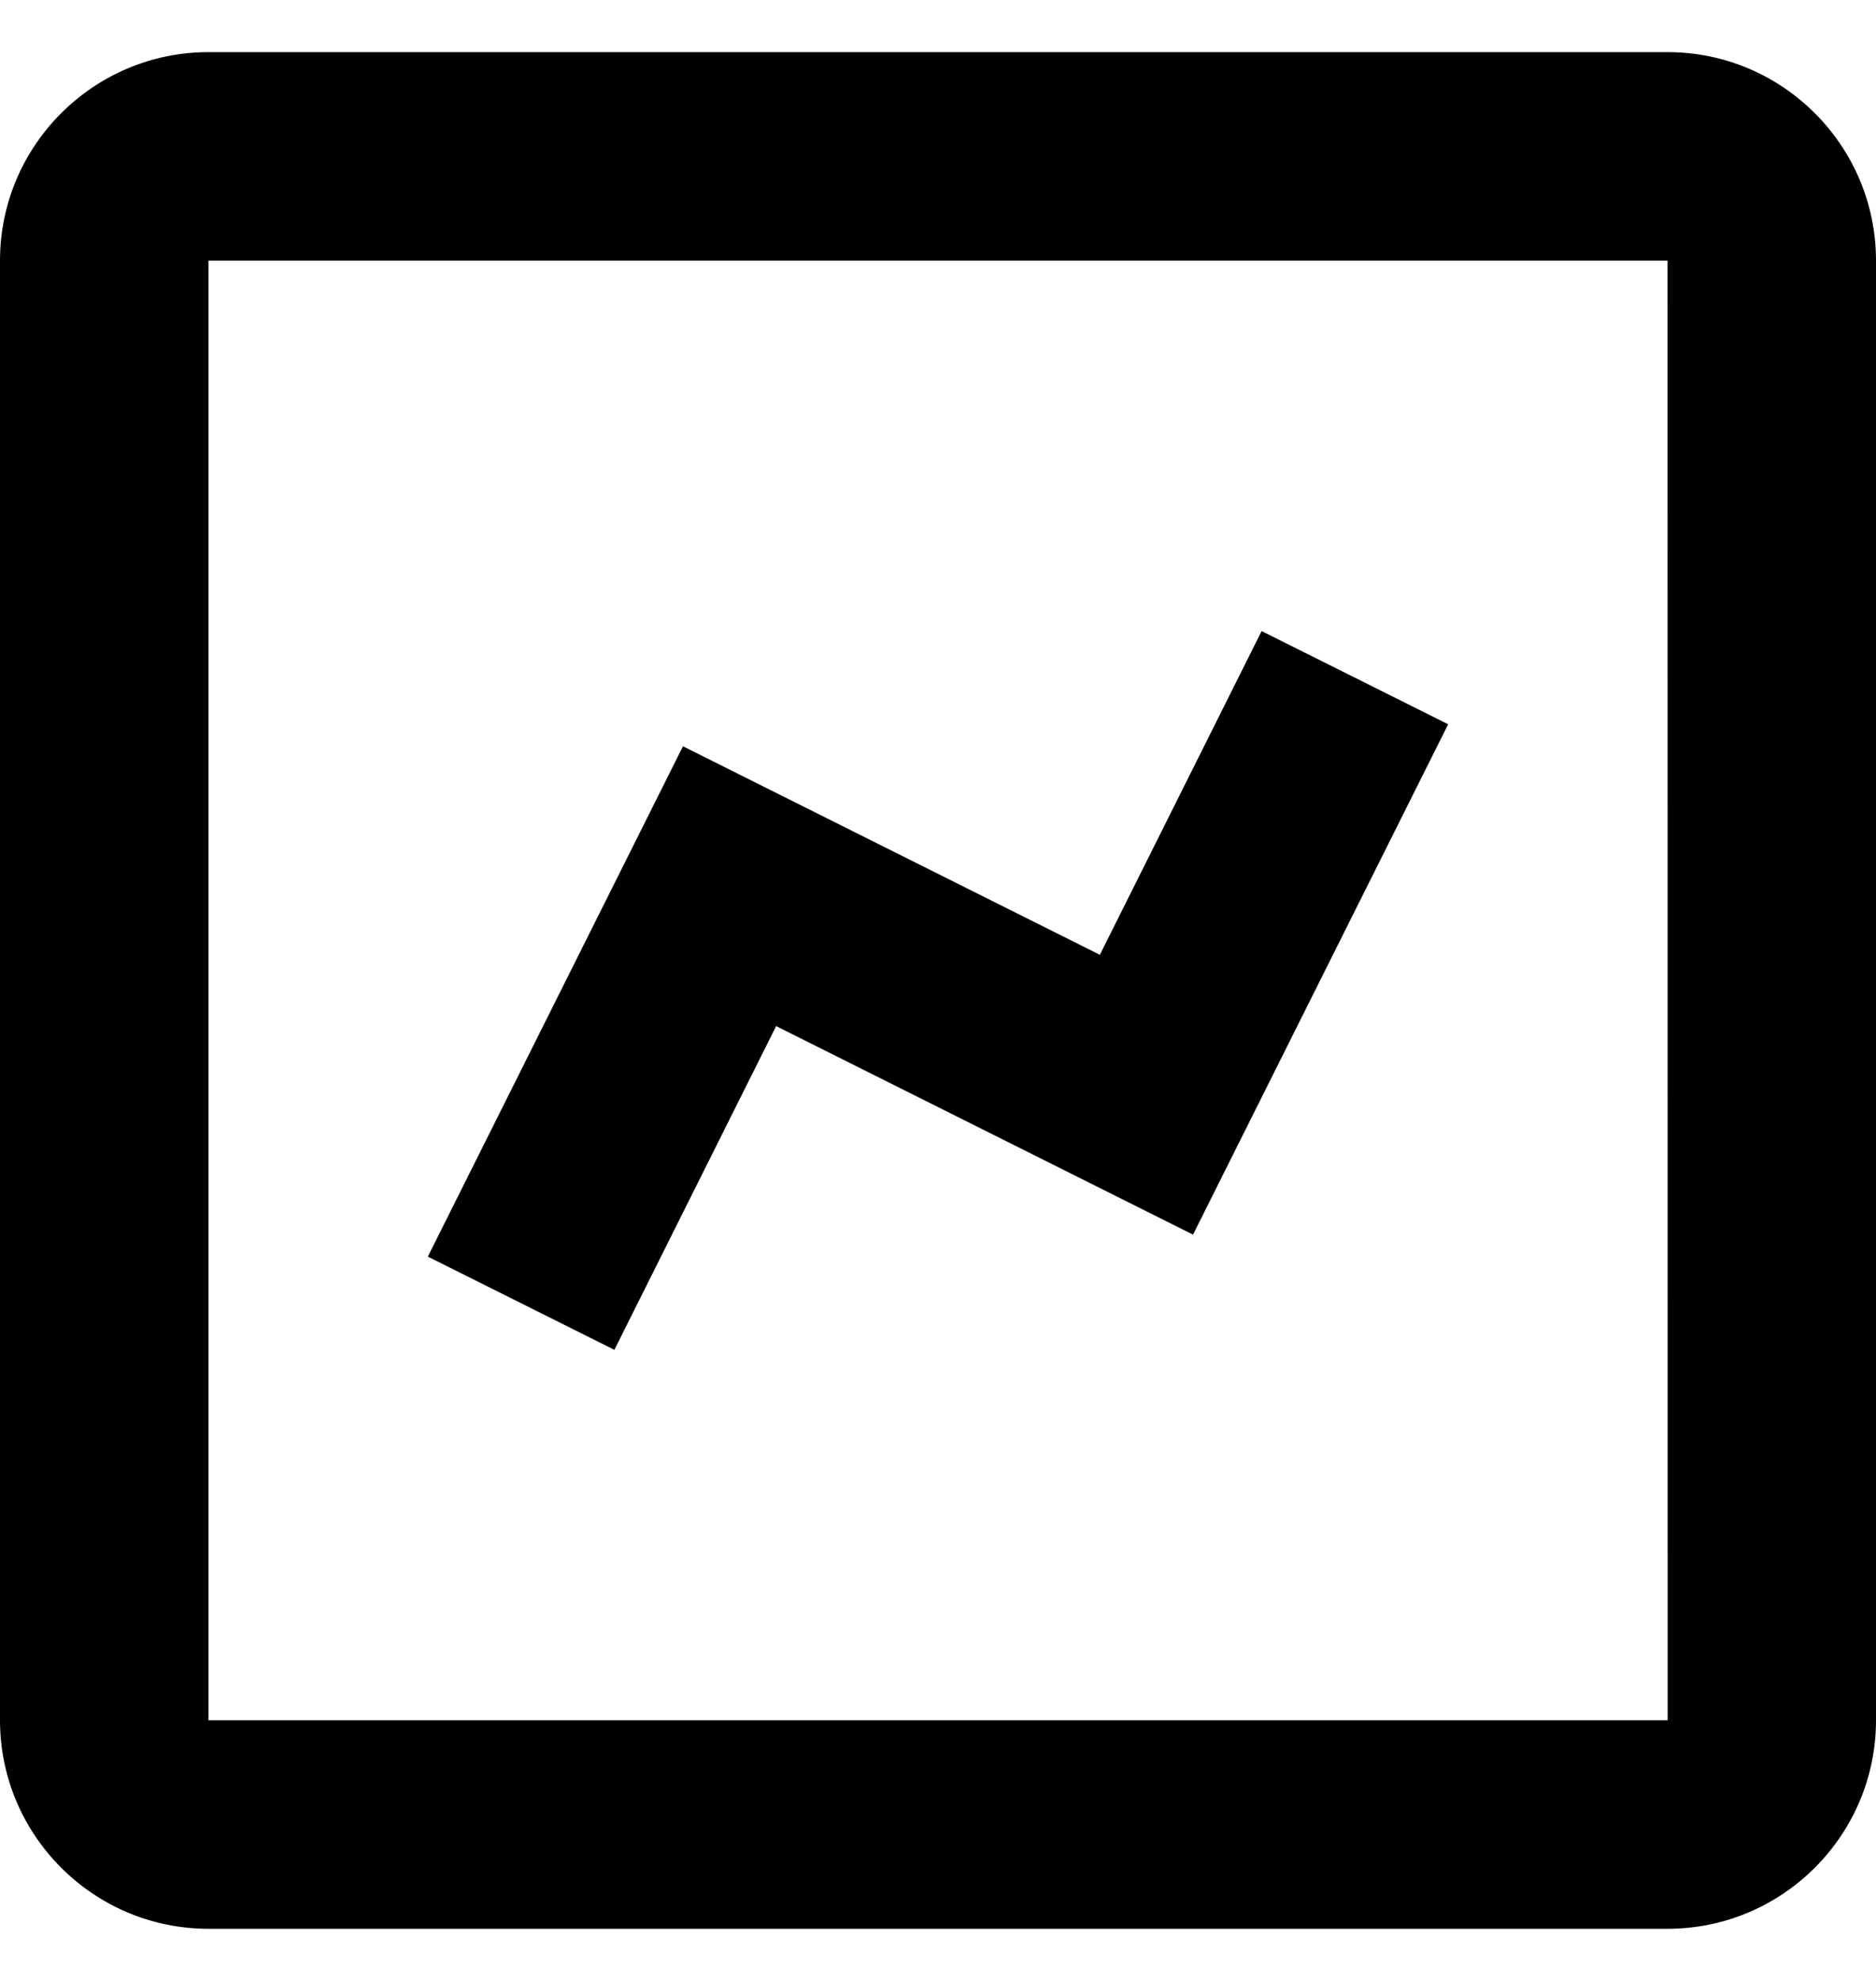 <svg width="18" height="19" viewBox="0 0 18 19" fill="none" xmlns="http://www.w3.org/2000/svg">
<path d="M2 18.5H16C17.103 18.5 18 17.603 18 16.5V2.5C18 1.397 17.103 0.5 16 0.5H2C0.897 0.5 0 1.397 0 2.5V16.5C0 17.603 0.897 18.5 2 18.5ZM2 2.5H16L16.001 16.5H2V2.5Z" fill="black"/>
<path d="M10.553 9.158L6.553 7.158L4.105 12.053L5.895 12.947L7.447 9.842L11.447 11.842L13.895 6.947L12.105 6.053L10.553 9.158Z" fill="black"/>
</svg>

